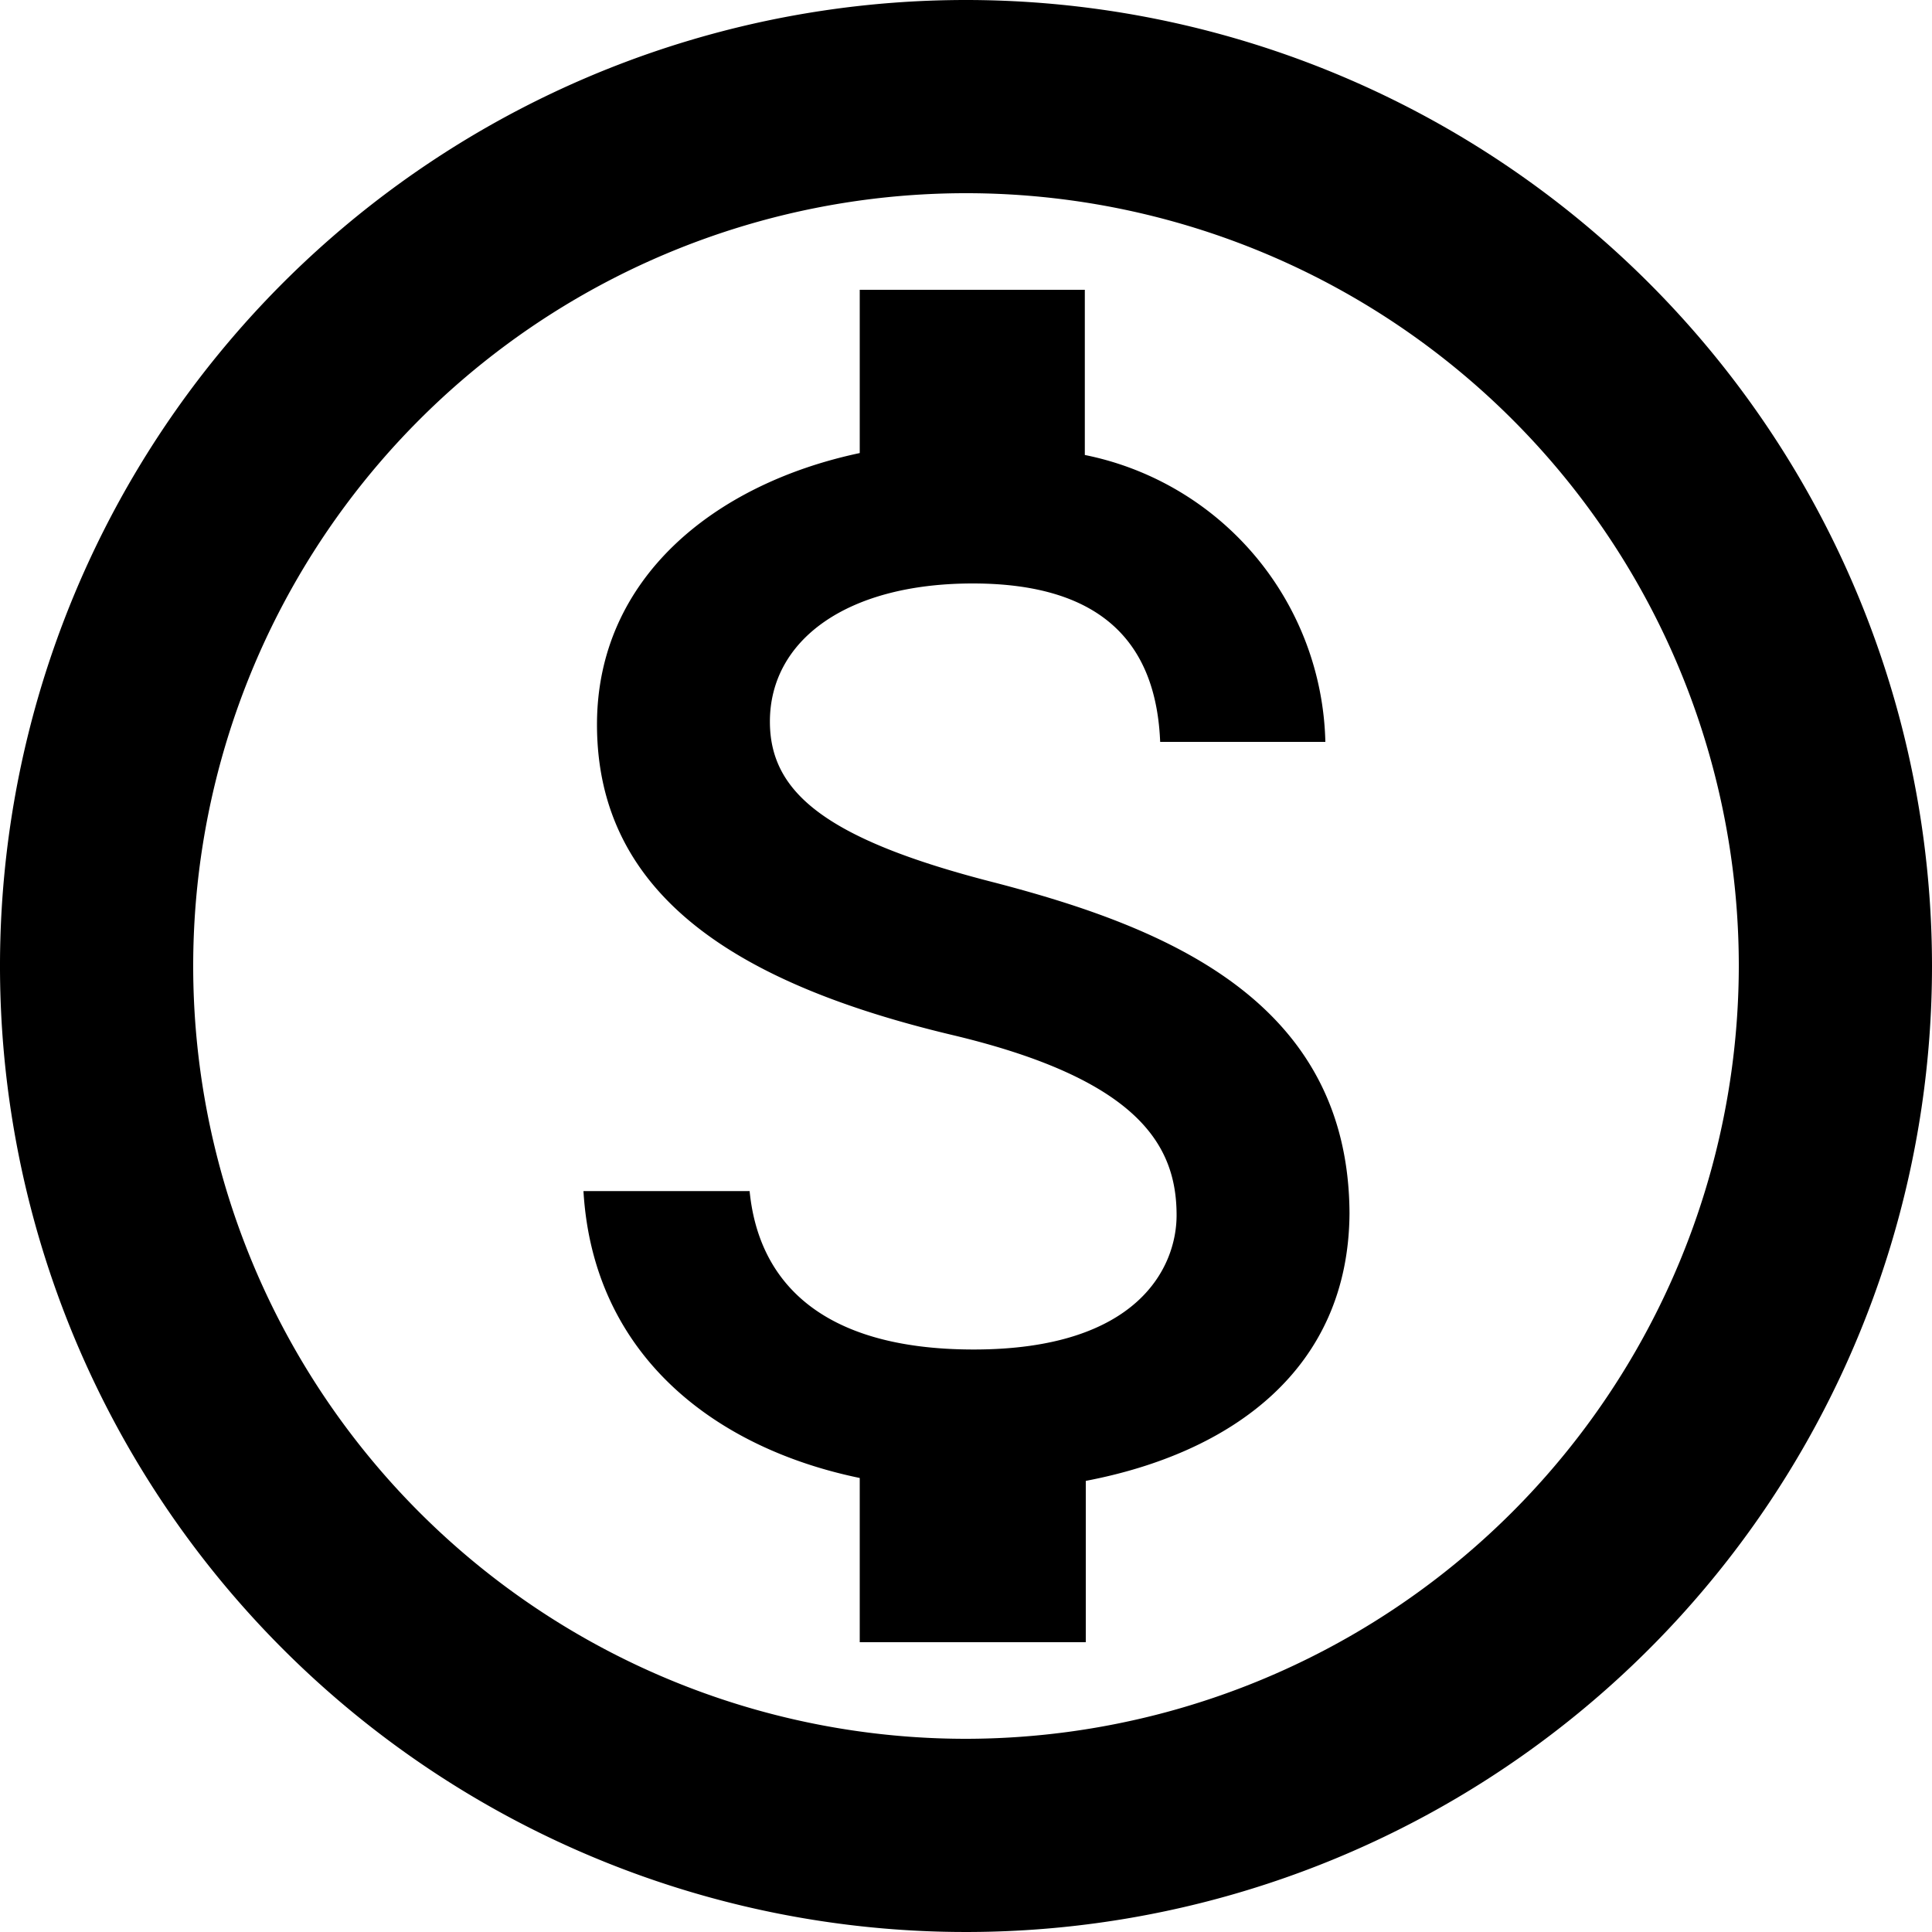 <svg xmlns="http://www.w3.org/2000/svg" width="54" height="54" viewBox="0 0 54 54">
  <path id="Path_7" data-name="Path 7" d="M29,2A27,27,0,1,0,56,29,27.01,27.01,0,0,0,29,2Zm0,48.6A21.6,21.6,0,1,1,50.6,29,21.629,21.629,0,0,1,29,50.6Zm.837-23.922c-4.779-1.215-6.318-2.538-6.318-4.509,0-2.268,2.133-3.861,5.67-3.861,3.726,0,5.13,1.782,5.238,4.428h4.617a8.378,8.378,0,0,0-6.723-8.019V10.1H26.03v4.563c-4.077.864-7.344,3.51-7.344,7.587,0,4.833,4.023,7.263,9.882,8.667,5.265,1.242,6.318,3.1,6.318,5.049,0,1.431-1.053,3.753-5.67,3.753-4.32,0-6.021-1.944-6.264-4.428H18.308c.27,4.59,3.672,7.182,7.722,8.019V47.9h6.318V43.391c4.1-.783,7.344-3.132,7.371-7.479C39.692,29.972,34.589,27.92,29.837,26.678Z" transform="translate(-2 -2)"/>
</svg>
